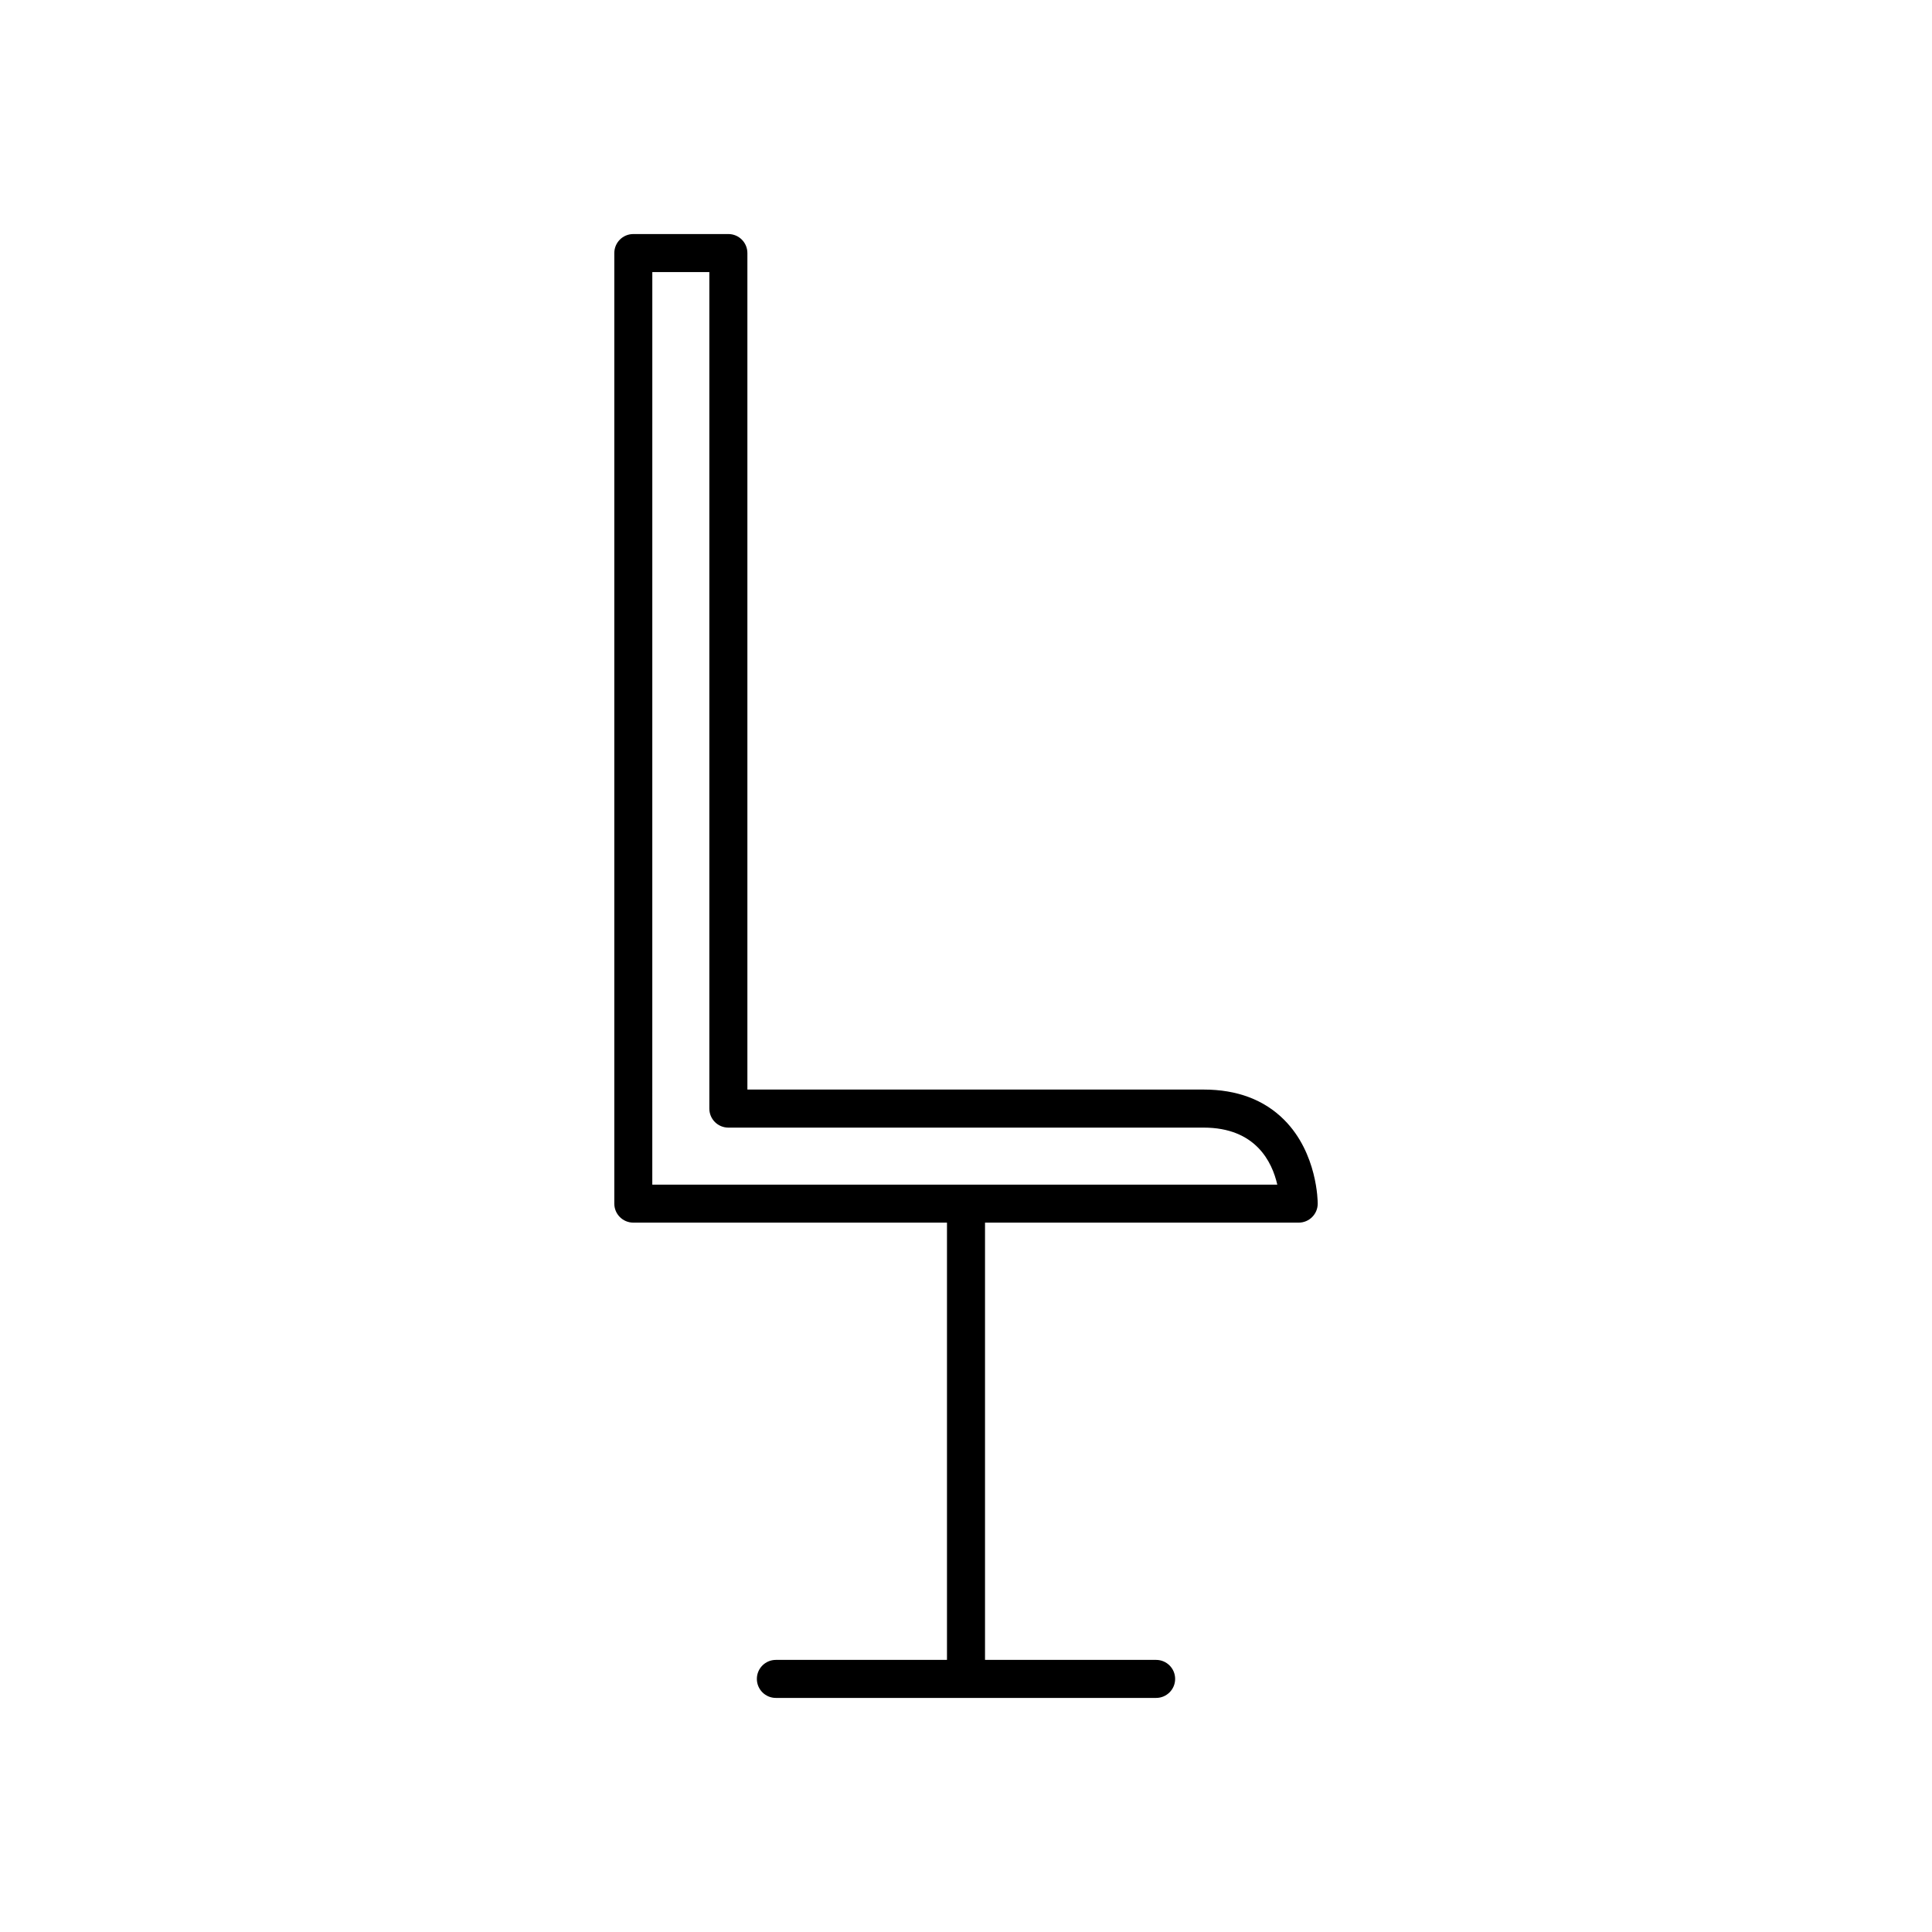 <?xml version="1.0" encoding="UTF-8"?>
<!-- Uploaded to: SVG Repo, www.svgrepo.com, Generator: SVG Repo Mixer Tools -->
<svg fill="#000000" width="800px" height="800px" version="1.1" viewBox="144 144 512 512" xmlns="http://www.w3.org/2000/svg">
 <path d="m311.83 468.01h83.129v115.88h-45.344c-2.781 0-5.039 2.254-5.039 5.039 0 2.781 2.254 5.039 5.039 5.039h100.77c2.781 0 5.039-2.254 5.039-5.039 0-2.781-2.254-5.039-5.039-5.039h-45.344v-115.88h83.129c2.777 0 5.031-2.25 5.039-5.023 0.004-0.543-0.062-13.371-8.883-22.211-5.32-5.332-12.5-8.031-21.348-8.031h-120.91v-221.68c0-2.781-2.254-5.039-5.039-5.039h-25.191c-2.781 0-5.039 2.254-5.039 5.039v251.91c0 2.781 2.258 5.035 5.039 5.035zm5.039-251.9h15.113v221.68c0 2.781 2.254 5.039 5.039 5.039h125.95c13.797 0 18.152 9.094 19.523 15.113h-165.63z"/>
</svg>